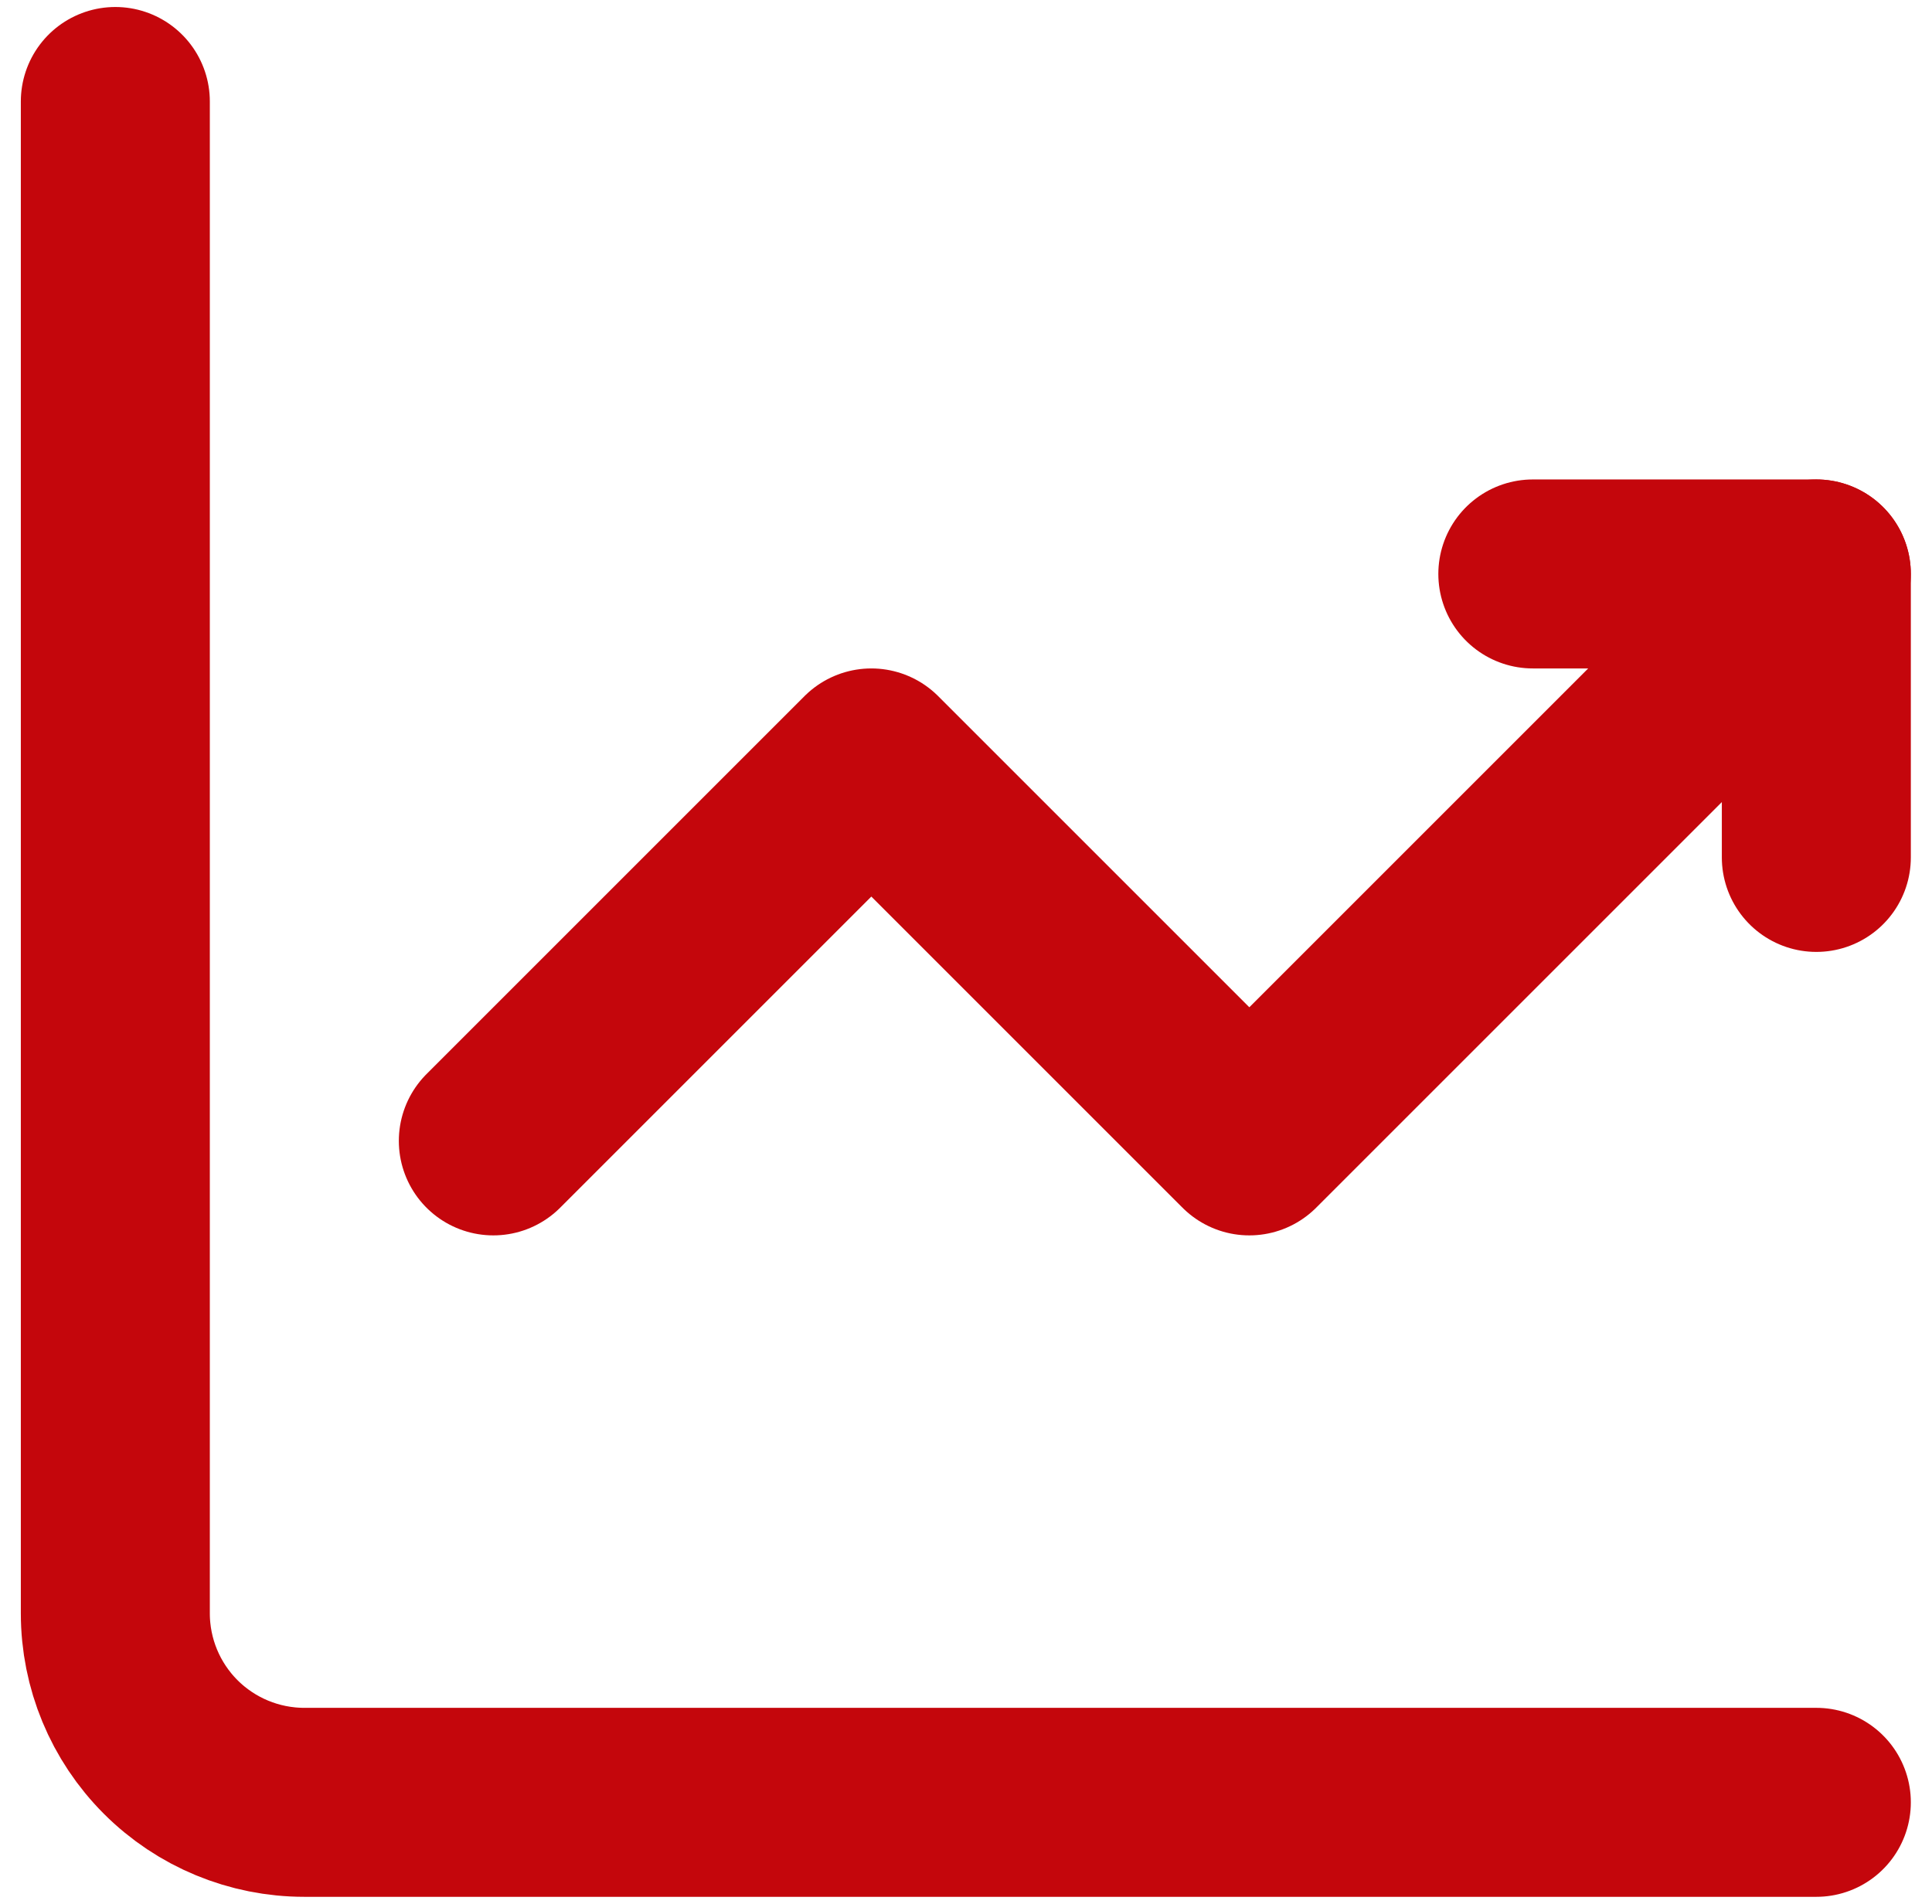 <svg width="69" height="68" viewBox="0 0 69 68" fill="none" xmlns="http://www.w3.org/2000/svg">
<path d="M4.119 3.625V57.625C4.119 59.415 4.83 61.132 6.096 62.398C7.362 63.664 9.079 64.375 10.869 64.375H64.869" stroke="#C4060C" stroke-width="6.75" stroke-miterlimit="5.759" stroke-linecap="round" stroke-linejoin="round"/>
<path d="M17.619 40.75L31.119 27.25L44.619 40.75L64.869 20.5" stroke="#C4060C" stroke-width="6.75" stroke-miterlimit="5.759" stroke-linecap="round" stroke-linejoin="round"/>
<path d="M54.744 20.5H64.869V30.625" stroke="#C4060C" stroke-width="6.75" stroke-linecap="round" stroke-linejoin="round"/>
</svg>
